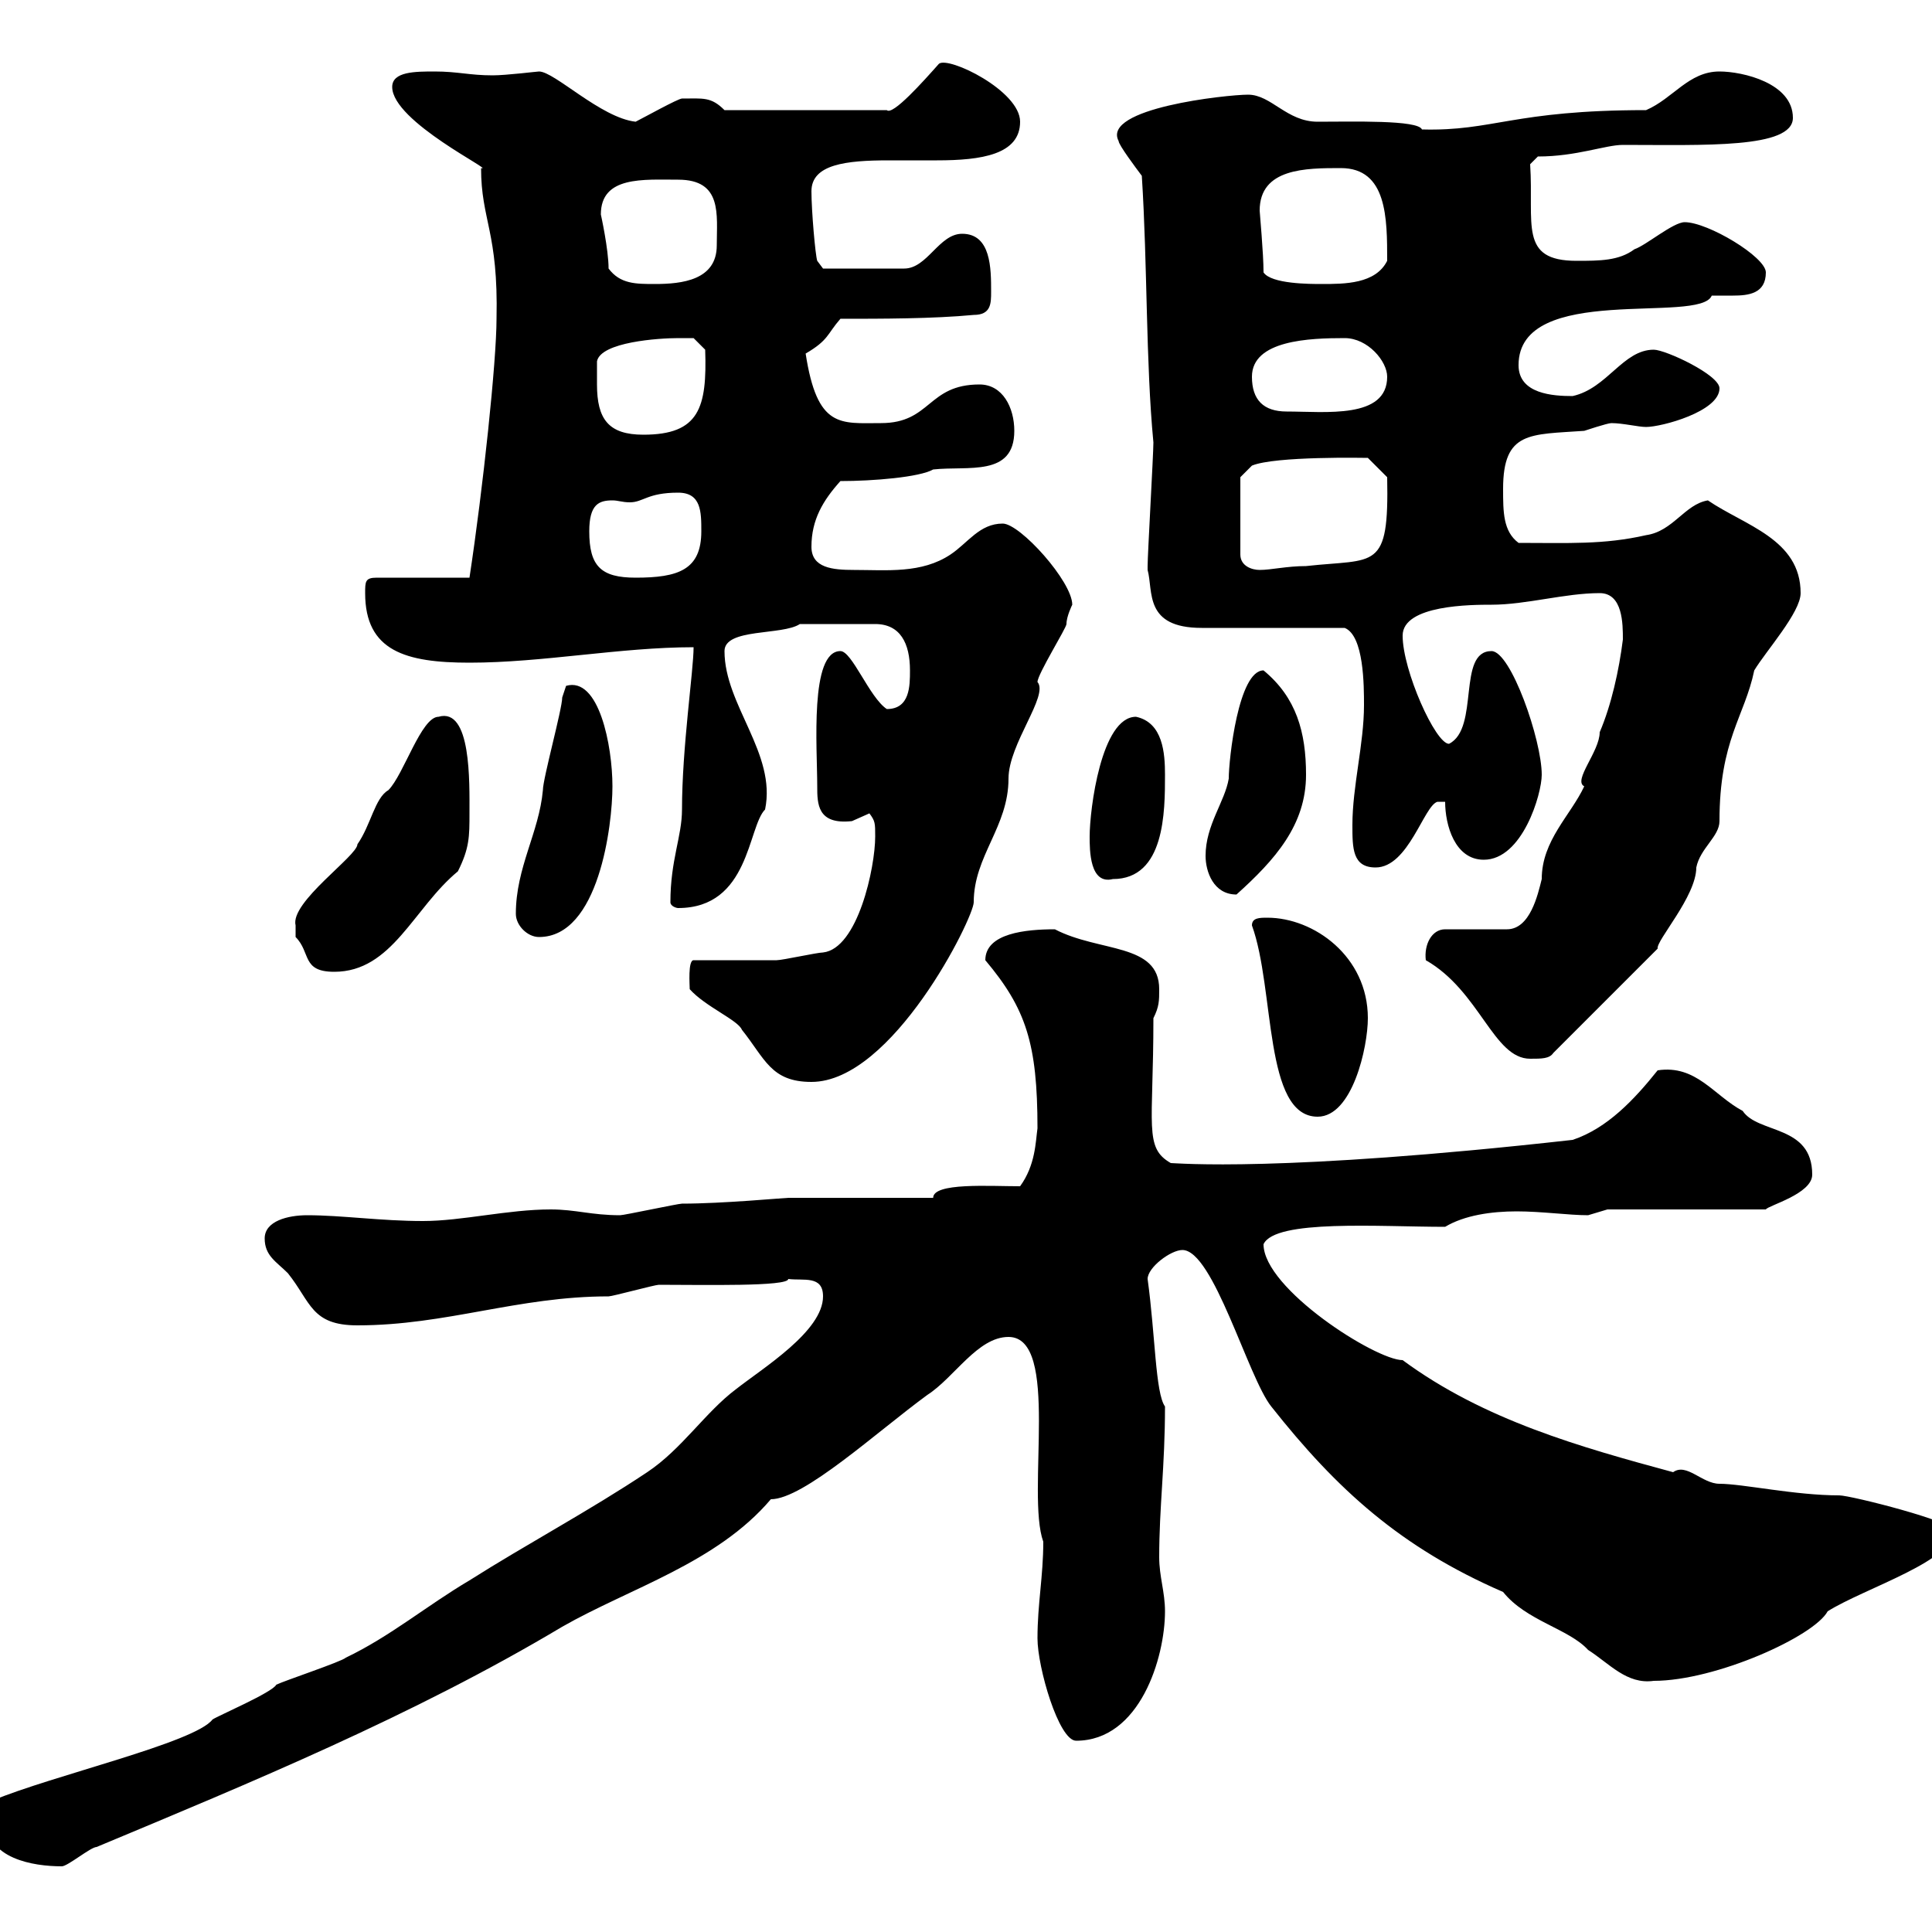<svg xmlns="http://www.w3.org/2000/svg" xmlns:xlink="http://www.w3.org/1999/xlink" width="300" height="300"><path d="M-2.10 282.60C-2.10 288.60 5.10 289.80 9.60 289.80C10.50 289.80 14.10 286.80 15 286.80C38.70 276.90 64.20 266.40 87.30 252.60C97.80 246.60 111.30 242.70 119.70 232.80C124.80 232.80 136.20 222.30 144 216.60C148.20 213.90 151.80 207.60 156.60 207.60C164.70 207.60 159.30 231.90 162 239.40C162 244.80 161.10 249 161.10 254.40C161.10 258.90 164.40 270.30 167.10 270.30C177 270.30 180.90 257.40 180.90 250.20C180.90 247.20 180 244.80 180 241.80C180 234 180.90 227.70 180.90 218.40C179.40 216.30 179.40 207.30 178.20 198.60C178.20 196.80 181.80 194.10 183.60 194.10C188.40 194.10 193.80 213.90 197.40 218.40C207.60 231.30 217.50 240.30 233.40 247.20C237 251.70 243.60 252.90 246.60 256.20C249.90 258.30 252.60 261.60 256.80 261C266.40 261 281.70 254.10 283.80 250.20C289.50 246.60 304.20 242.10 303 237.60C303.90 236.40 287.40 232.20 285.60 232.20C278.70 232.20 270.60 230.40 267 230.40C264.30 230.40 261.90 227.10 259.80 228.60C245.40 224.70 230.40 220.50 217.80 211.20C213.60 211.20 196.20 200.10 196.20 193.20C198 189.30 214.20 190.50 224.40 190.50C227.40 188.70 231.60 188.10 235.50 188.10C239.40 188.10 243.60 188.70 246.60 188.70C246.60 188.70 249.60 187.80 249.60 187.80L274.20 187.80C274.50 187.20 281.40 185.40 281.40 182.40C281.40 174.60 273 176.10 270.60 172.50C266.10 170.10 263.40 165.30 257.40 166.20C253.80 170.70 249.60 175.20 244.20 177C198.60 182.10 182.70 180.60 181.80 180.60C177.60 178.20 179.10 174.90 179.10 158.10C180 156.30 180 155.40 180 153.60C180 146.40 170.70 147.90 163.80 144.30C159.30 144.30 153 144.90 153 149.10C159.30 156.60 161.10 162 161.10 175.20C160.80 177.30 160.80 180.90 158.40 184.20C153.60 184.20 144.90 183.60 144.90 186L122.40 186C121.80 186 112.20 186.90 105.90 186.90C105.30 186.90 96.90 188.70 96.30 188.70C91.80 188.70 89.40 187.80 85.50 187.80C78.90 187.80 71.70 189.60 65.70 189.60C59.10 189.60 53.10 188.70 47.70 188.70C44.70 188.70 41.10 189.60 41.10 192.30C41.10 195 42.90 195.90 44.70 197.70C48.30 202.20 48.30 205.80 55.50 205.80C69.30 205.80 80.40 201.30 94.50 201.30C95.10 201.30 101.70 199.50 102.30 199.50C109.20 199.50 122.40 199.80 122.40 198.60C124.80 198.90 127.80 198 127.80 201.30C127.80 206.70 118.50 212.40 114.30 215.70C109.50 219.30 105.90 225 100.50 228.60C91.50 234.60 81.90 239.70 72.90 245.40C66.30 249.30 60.60 254.10 53.70 257.40C53.10 258 44.10 261 42.90 261.60C42.30 262.80 33.90 266.40 33 267C30.30 270.60 8.10 275.70-1.20 279.60C-2.10 280.80-2.10 281.40-2.10 282.60ZM194.40 143.70C198 153.60 196.20 173.40 204.60 173.40C210 173.40 212.40 162.60 212.40 158.10C212.40 148.50 204 142.50 196.80 142.50C195.60 142.50 194.40 142.50 194.40 143.70ZM107.10 153.60C109.50 156.30 114.60 158.40 115.20 159.90C118.80 164.40 119.70 168 126 168C138.60 168 151.20 142.50 151.20 140.10C151.20 132.90 156.60 128.40 156.60 120.90C156.60 115.50 162.90 108 161.10 105.90C161.10 104.70 165.60 97.50 165.60 96.90C165.60 95.70 166.50 93.90 166.50 93.90C166.50 90.30 158.40 81.30 155.70 81.30C152.10 81.30 150.30 84.30 147.60 86.10C143.10 89.10 137.70 88.50 132.60 88.50C129.30 88.50 126 88.20 126 84.90C126 80.70 127.80 77.70 130.50 74.70C135.60 74.70 142.80 74.10 144.90 72.90C150.30 72.30 157.50 74.10 157.50 66.90C157.50 63.30 155.70 59.70 152.10 59.70C144 59.70 144.60 65.70 136.80 65.70C130.50 65.70 126.90 66.60 125.10 54.90C128.70 52.80 128.40 51.90 130.50 49.50C136.80 49.50 144.90 49.50 151.20 48.90C153.90 48.90 153.90 47.10 153.90 45.30C153.90 41.70 153.90 36.30 149.40 36.30C145.80 36.30 144 41.70 140.40 41.70L127.80 41.70L126.90 40.50C126.60 39.60 126 32.70 126 29.70C126 25.50 131.40 24.90 138 24.90C140.40 24.90 143.10 24.90 145.50 24.90C152.40 24.90 158.40 24 158.40 18.90C158.40 14.10 147.30 8.70 145.80 9.90C143.40 12.60 138.60 18 137.70 17.10L112.50 17.10C110.40 15 109.20 15.30 105.90 15.30C105.30 15.30 99.90 18.30 98.70 18.90C93.30 18.30 86.10 11.10 83.70 11.10C83.40 11.10 78.60 11.70 76.50 11.70C72.90 11.70 71.10 11.10 67.50 11.10C64.50 11.10 60.90 11.10 60.90 13.50C60.90 18.90 77.10 26.70 74.70 26.10C74.70 34.20 77.40 36 77.10 49.50C77.10 56.10 75 75.90 72.90 89.70L58.50 89.70C56.70 89.70 56.70 90.30 56.70 92.10C56.70 101.10 63 102.90 72.90 102.90C84.30 102.90 96.30 100.50 107.70 100.50C107.70 104.10 105.90 116.10 105.90 125.70C105.90 129.90 104.10 133.50 104.10 140.10C104.10 140.70 105 141 105.30 141C116.40 141 116.10 128.40 118.80 125.70C120.60 117 112.50 109.50 112.50 101.10C112.50 97.50 121.50 98.70 124.20 96.90L135.90 96.90C139.80 96.90 141.30 99.90 141.30 104.10C141.30 106.50 141.30 110.10 137.70 110.10C135 108.30 132.30 101.10 130.50 101.10C125.70 101.10 126.90 116.10 126.90 122.10C126.90 124.80 126.90 128.10 132.30 127.50C132.30 127.50 135 126.30 135 126.30C135.90 127.50 135.90 127.80 135.90 129.90C135.90 134.70 133.20 147.30 127.80 147.90C126.90 147.90 121.50 149.10 120.60 149.10C118.80 149.10 109.50 149.10 107.70 149.10C106.80 149.10 107.10 153 107.10 153.60ZM221.40 149.10C229.80 153.90 231.90 164.40 237.60 164.40C239.40 164.40 240.60 164.40 241.20 163.50L257.40 147.30C257.10 146.10 263.40 139.20 263.40 134.70C264 131.70 267 129.90 267 127.50C267 114.90 270.90 111.30 272.40 104.10C274.20 101.10 279.60 95.10 279.60 92.10C279.60 83.70 270.90 81.60 265.20 77.70C261.60 78.30 259.80 82.50 255.60 83.10C249 84.60 243.60 84.30 235.80 84.30C233.40 82.50 233.40 79.50 233.40 75.90C233.40 66.90 237.60 67.50 246 66.90C246 66.90 249.60 65.70 250.20 65.70C252 65.70 254.40 66.30 255.60 66.30C258 66.30 267 63.90 267 60.30C267 58.20 258.60 54.30 256.80 54.30C252 54.30 249.60 60.30 244.20 61.50C241.20 61.50 235.80 61.20 235.80 56.70C235.80 43.80 264 50.40 265.80 45.90C266.40 45.90 267.90 45.90 269.10 45.90C271.50 45.90 274.20 45.60 274.20 42.30C274.20 39.90 265.20 34.50 261.60 34.50C259.80 34.50 255.60 38.10 253.80 38.70C251.40 40.50 248.40 40.50 244.80 40.50C235.80 40.50 238.20 34.80 237.60 25.50L238.80 24.30C244.80 24.30 249.30 22.50 252 22.50C264.60 22.50 278.40 23.10 278.40 18.30C278.40 12.90 270.60 11.10 267 11.10C262.20 11.10 259.80 15.30 255.60 17.10C234.90 17.10 231.90 20.40 220.80 20.10C220.20 18.60 210 18.90 204.60 18.90C199.80 18.90 197.40 14.70 193.80 14.70C190.50 14.70 171 16.80 173.70 21.90C173.70 22.50 176.40 26.10 177.30 27.30C178.20 41.40 177.90 56.10 179.10 68.70C179.10 70.50 178.20 86.10 178.20 87.90C178.20 87.90 178.20 87.90 178.20 88.50C179.10 91.80 177.60 97.50 186.60 97.50C190.20 97.50 205.20 97.50 208.80 97.50C211.80 98.70 211.80 106.50 211.80 109.50C211.80 115.50 210 122.10 210 128.10C210 131.70 210 134.70 213.60 134.70C218.70 134.70 221.10 125.10 223.20 124.50L224.40 124.50C224.40 128.10 225.90 133.50 230.40 133.50C236.40 133.50 239.40 123.30 239.40 120.30C239.40 114.90 234.60 101.10 231.60 101.10C226.20 101.10 229.80 113.10 225 115.50C222.90 115.50 217.80 104.10 217.80 98.70C217.80 93.90 228.60 93.90 231.60 93.90C237 93.90 243 92.10 248.40 92.10C252 92.10 252 96.90 252 99.30C251.40 104.10 250.20 109.50 248.40 113.70C248.40 116.70 244.20 121.20 246 122.10C243.90 126.60 239.40 130.50 239.40 136.50C238.80 138.90 237.60 144.30 234 144.30L224.40 144.30C222.30 144.30 221.10 146.70 221.40 149.10ZM45.90 143.70C45.90 143.70 45.90 145.50 45.90 145.50C48.30 147.90 46.80 150.90 51.90 150.90C60.90 150.90 64.20 141 71.10 135.30C72.90 131.70 72.90 129.90 72.90 126.30C72.90 121.50 73.20 109.80 68.10 111.30C65.40 111.30 62.70 120.30 60.30 122.70C58.20 123.90 57.60 128.10 55.50 131.10C55.50 132.90 45 140.10 45.90 143.70ZM80.10 141.90C80.10 143.70 81.90 145.50 83.70 145.50C93 145.50 95.10 128.10 95.10 122.10C95.10 115.80 93 105 87.90 106.50C87.90 106.50 87.30 108.30 87.30 108.30C87.30 110.10 84.30 120.90 84.30 122.70C83.70 129.30 80.10 134.70 80.10 141.90ZM187.20 132.90C187.20 135.30 188.40 138.90 192 138.90C198 133.50 202.80 128.10 202.80 120.30C202.80 113.70 201.30 108.30 196.20 104.10C192.30 104.10 190.80 117.90 190.80 120.90C190.20 124.50 187.20 128.10 187.20 132.90ZM169.20 129.90C169.20 132 169.20 137.40 172.80 136.50C180.90 136.50 180.90 126 180.90 120.30C180.90 117 180.60 112.20 176.40 111.30C171 111.30 169.20 125.70 169.20 129.90ZM91.50 82.50C91.50 78.30 93 77.70 95.10 77.70C96 77.70 96.60 78 97.80 78C99.90 78 100.50 76.50 105.30 76.50C108.90 76.50 108.90 79.50 108.90 82.50C108.90 88.50 105.30 89.70 98.70 89.70C93.30 89.70 91.50 87.90 91.50 82.50ZM192.60 74.10L194.40 72.30C198 70.80 212.10 71.10 212.40 71.10L215.40 74.10C215.70 88.80 213.60 86.70 202.80 87.90C199.80 87.90 197.40 88.50 195.60 88.50C194.40 88.50 192.60 87.90 192.60 86.10ZM92.70 59.70C92.70 58.50 92.70 56.70 92.70 56.10C93.30 53.10 102.30 52.50 105.30 52.50C105.90 52.50 107.70 52.50 107.70 52.50L109.50 54.30C109.80 63.30 108.60 67.50 99.90 67.50C94.50 67.50 92.70 65.10 92.70 59.70ZM194.40 58.50C194.40 52.80 203.40 52.50 208.80 52.50C212.40 52.50 215.40 56.10 215.40 58.50C215.40 65.10 205.80 63.90 199.80 63.90C196.20 63.90 194.40 62.10 194.40 58.50ZM94.50 41.70C94.50 38.70 93.30 33.30 93.30 33.30C93.30 27.30 99.90 27.90 105.30 27.90C112.20 27.90 111.30 33.30 111.30 38.10C111.30 43.50 105.90 44.10 101.70 44.10C98.70 44.10 96.30 44.10 94.50 41.70ZM196.20 42.30C196.20 39.30 195.60 33 195.60 32.70C195.60 26.10 202.80 26.10 208.20 26.10C215.40 26.10 215.40 33.90 215.40 40.50C213.60 44.10 208.80 44.10 205.20 44.10C203.40 44.10 197.40 44.10 196.20 42.30Z"/></svg>